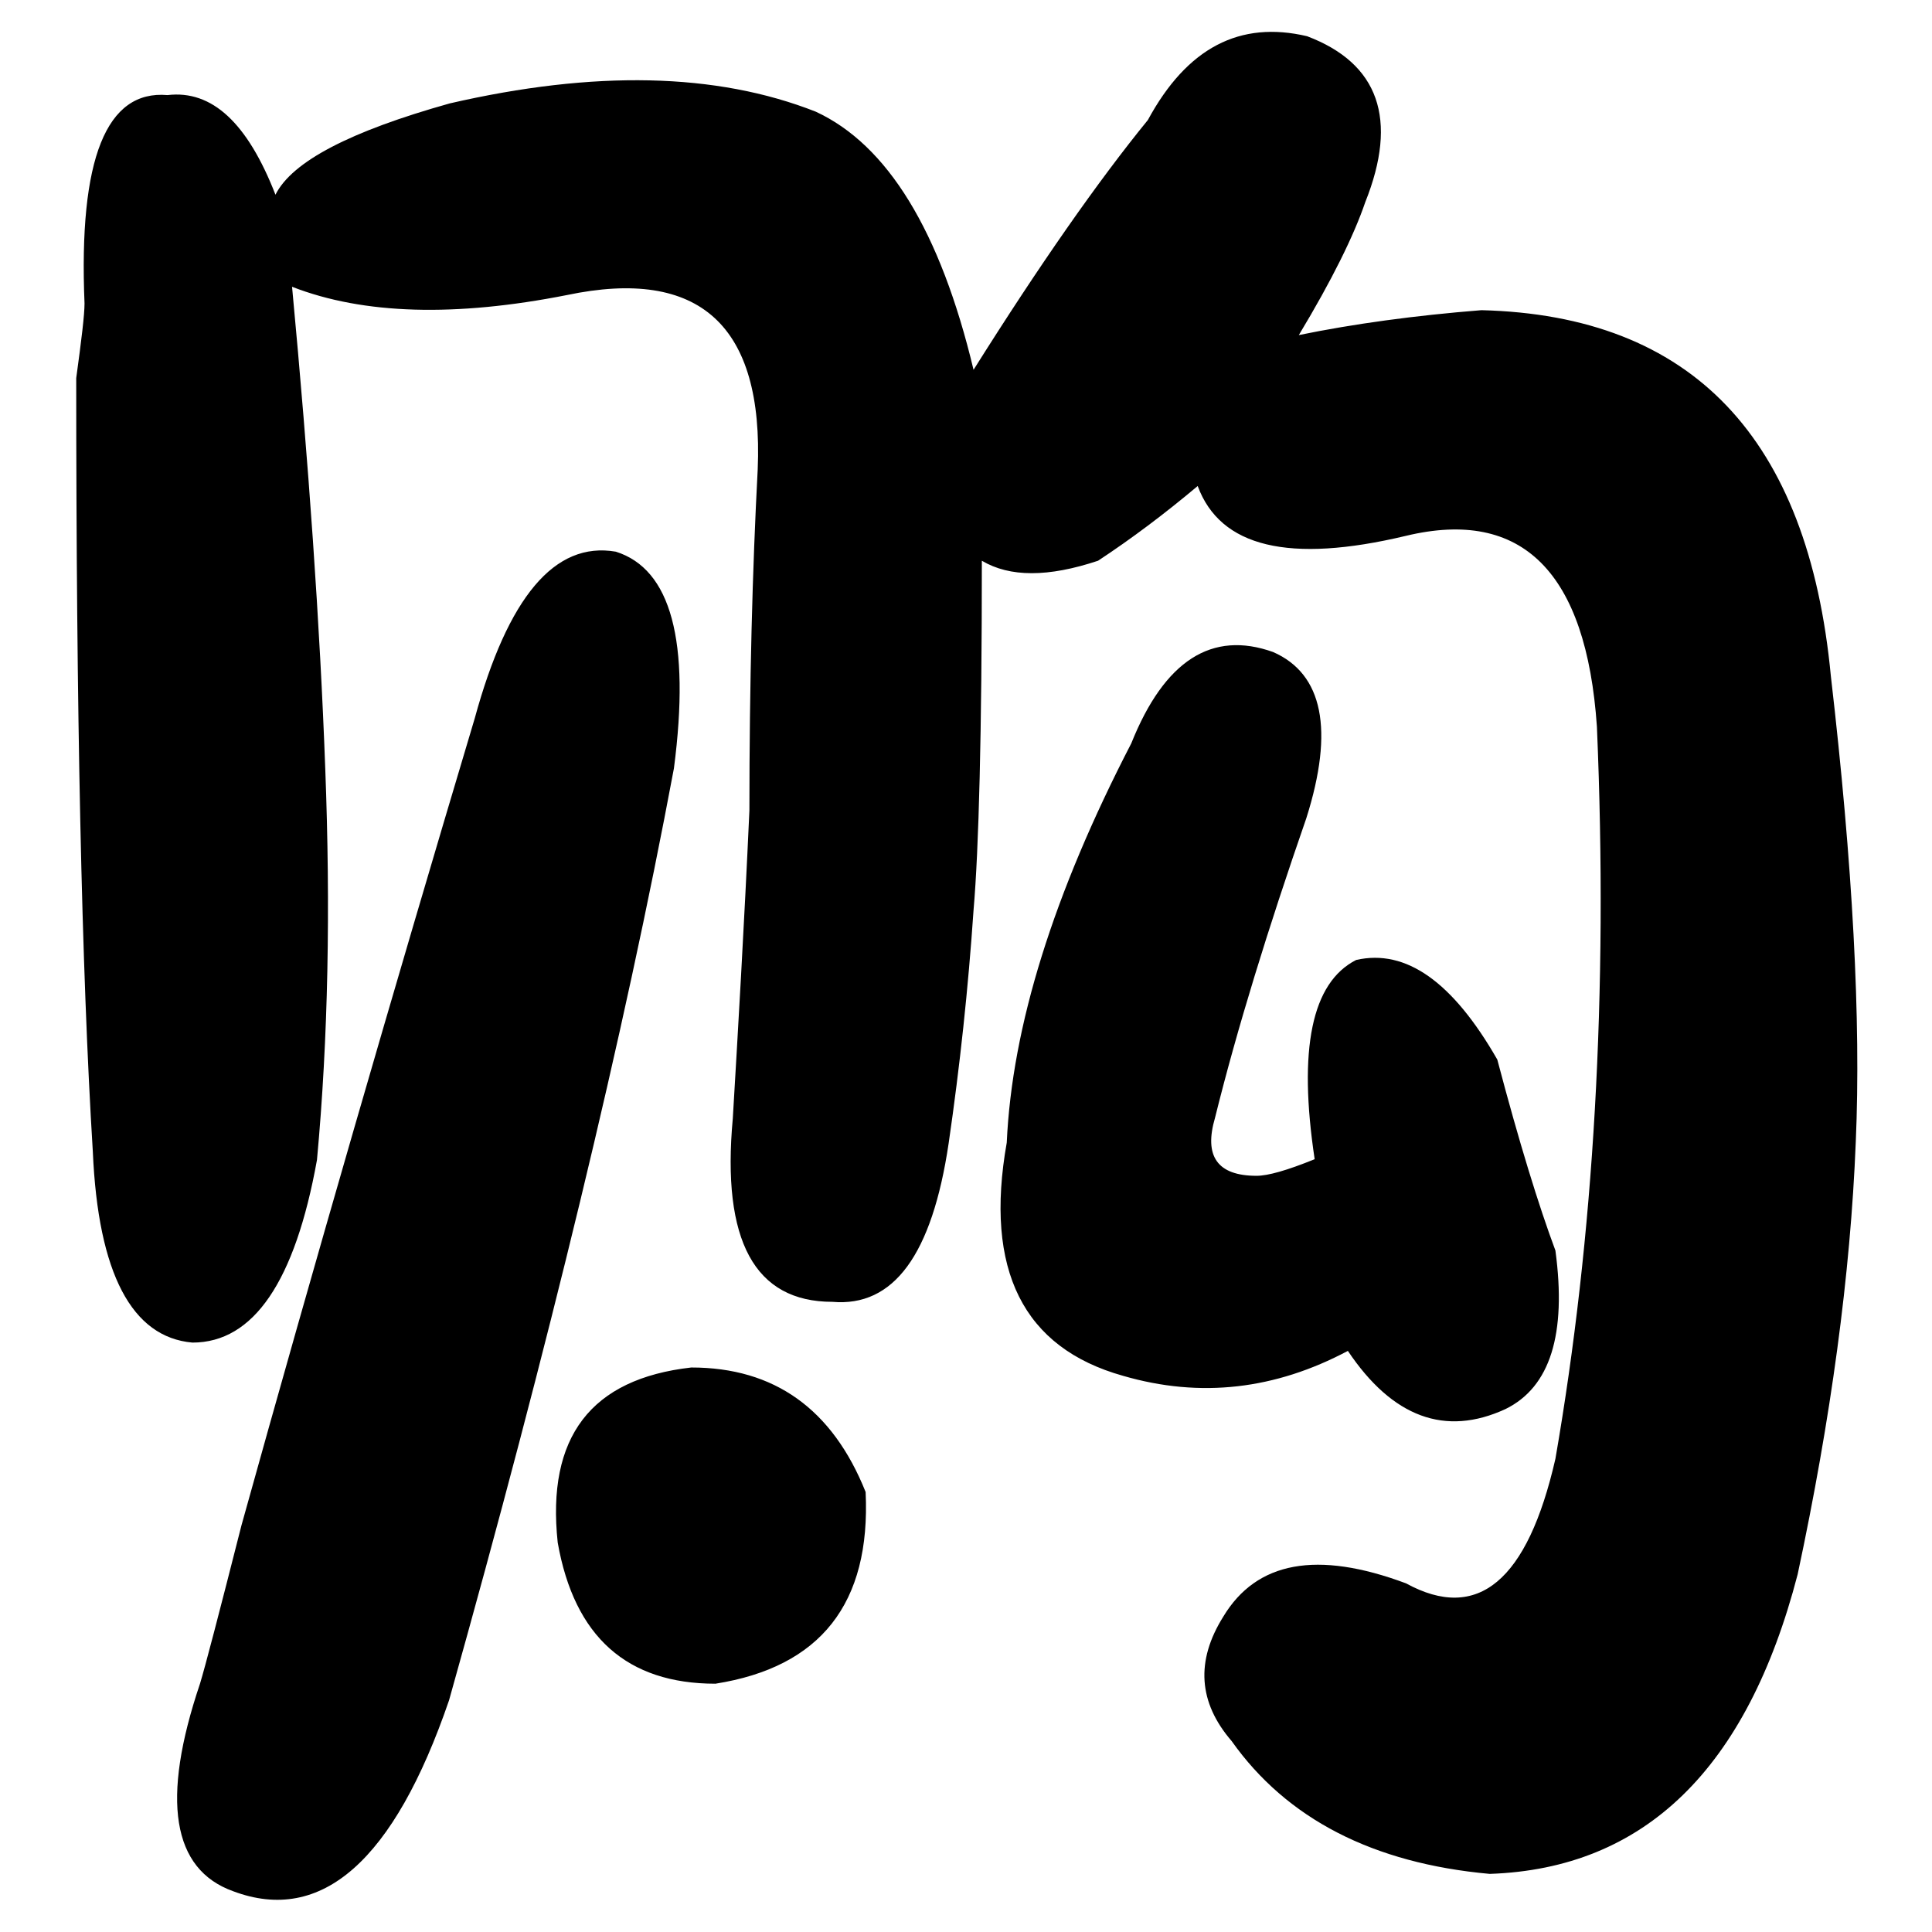 <?xml version="1.0" encoding="utf-8"?>
<!-- Svg Vector Icons : http://www.onlinewebfonts.com/icon -->
<!DOCTYPE svg PUBLIC "-//W3C//DTD SVG 1.1//EN" "http://www.w3.org/Graphics/SVG/1.1/DTD/svg11.dtd">
<svg version="1.1" xmlns="http://www.w3.org/2000/svg" xmlns:xlink="http://www.w3.org/1999/xlink" x="0px" y="0px" viewBox="0 0 256 256" enable-background="new 0 0 256 256" xml:space="preserve">
<g><g><path fill="#000000" d="M152.1,15.9C145.5,24,137.8,35,129,49c-4.4-18.4-11.4-29.8-20.9-34.2c-13.2-5.2-29.4-5.5-48.5-1.1c-13.2,3.7-20.9,7.7-23.1,12.1c-3.7-9.5-8.4-13.9-14.3-13.2c-8.1-0.7-11.8,8.4-11,27.6c0,1.5-0.4,4.8-1.1,9.9c0,44.1,0.7,78.2,2.2,102.5c0.7,16.2,5.2,24.6,13.2,25.3c8.1,0,13.6-8.1,16.5-24.2c1.5-16.2,1.8-33.4,1.1-51.8c-0.7-19.1-2.2-40.4-4.4-63.9c9.5,3.7,21.7,4,36.4,1.1c17.6-3.7,26.1,4,25.3,23.1c-0.7,13.2-1.1,28.3-1.1,45.2c-0.7,15.4-1.5,29-2.2,40.8c-1.5,16.2,2.9,24.3,13.2,24.3c8.1,0.7,13.2-6.2,15.4-21c1.5-10.3,2.6-20.6,3.3-30.9c0.7-8.1,1.1-23.5,1.1-46.3c3.7,2.2,8.8,2.2,15.4,0c4.4-2.9,8.8-6.2,13.2-9.9c3,8.1,12.1,10.3,27.6,6.6c15.4-3.7,23.9,4.8,25.3,25.3c1.5,35.3-0.4,67.6-5.5,97c-3.7,16.2-10.3,21.7-19.8,16.5c-11.8-4.4-19.8-2.9-24.2,4.4c-3.7,5.9-3.3,11.4,1.1,16.5c7.3,10.3,18.7,16.2,34.2,17.6c20.5-0.7,34.1-13.9,40.8-39.7c4.4-20.6,7-39.7,7.7-57.3c0.7-16.1-0.4-36.7-3.3-61.7c-3-31.6-18.4-47.8-46.3-48.5c-8.8,0.7-16.9,1.8-24.2,3.3c4.4-7.3,7.3-13.2,8.8-17.6c4.4-11,1.8-18.4-7.7-22C164.3,2.7,157.3,6.3,152.1,15.9L152.1,15.9z M62.9,95.2C51.9,132,41.6,167.6,32,202.1c-3,11.8-4.8,18.7-5.5,21c-5.2,15.4-3.7,24.6,4.4,27.5c11.7,4.4,21.3-4,28.6-25.3c13.2-47,23.2-88.2,29.8-123.5c2.2-16.9-0.4-26.4-7.7-28.7C73.5,71.7,67.3,79.1,62.9,95.2L62.9,95.2z M149.9,98.5c-10.3,19.9-15.8,37.5-16.5,52.9c-3,16.9,2.2,27.2,15.4,30.9c10.3,3,20.2,1.8,29.8-3.3c5.9,8.8,12.9,11.4,20.9,7.7c5.9-2.9,8.1-9.9,6.6-21c-2.2-5.9-4.8-14.3-7.7-25.3c-5.9-10.3-12.1-14.7-18.7-13.2c-5.9,3-7.7,11.8-5.5,26.4c-3.7,1.5-6.2,2.2-7.7,2.2c-5.2,0-7-2.6-5.5-7.7c2.9-11.7,7-25,12.1-39.7c3.7-11.7,2.2-19.1-4.4-22C160.6,83.5,154.3,87.5,149.9,98.5L149.9,98.5z M73.9,204.4c2.2,12.5,9.2,18.7,20.9,18.7c13.9-2.2,20.6-10.6,19.9-25.4c-4.4-11-12.1-16.5-23.1-16.5C78.3,182.7,72.4,190.4,73.9,204.4L73.9,204.4z"/></g></g>
</svg>